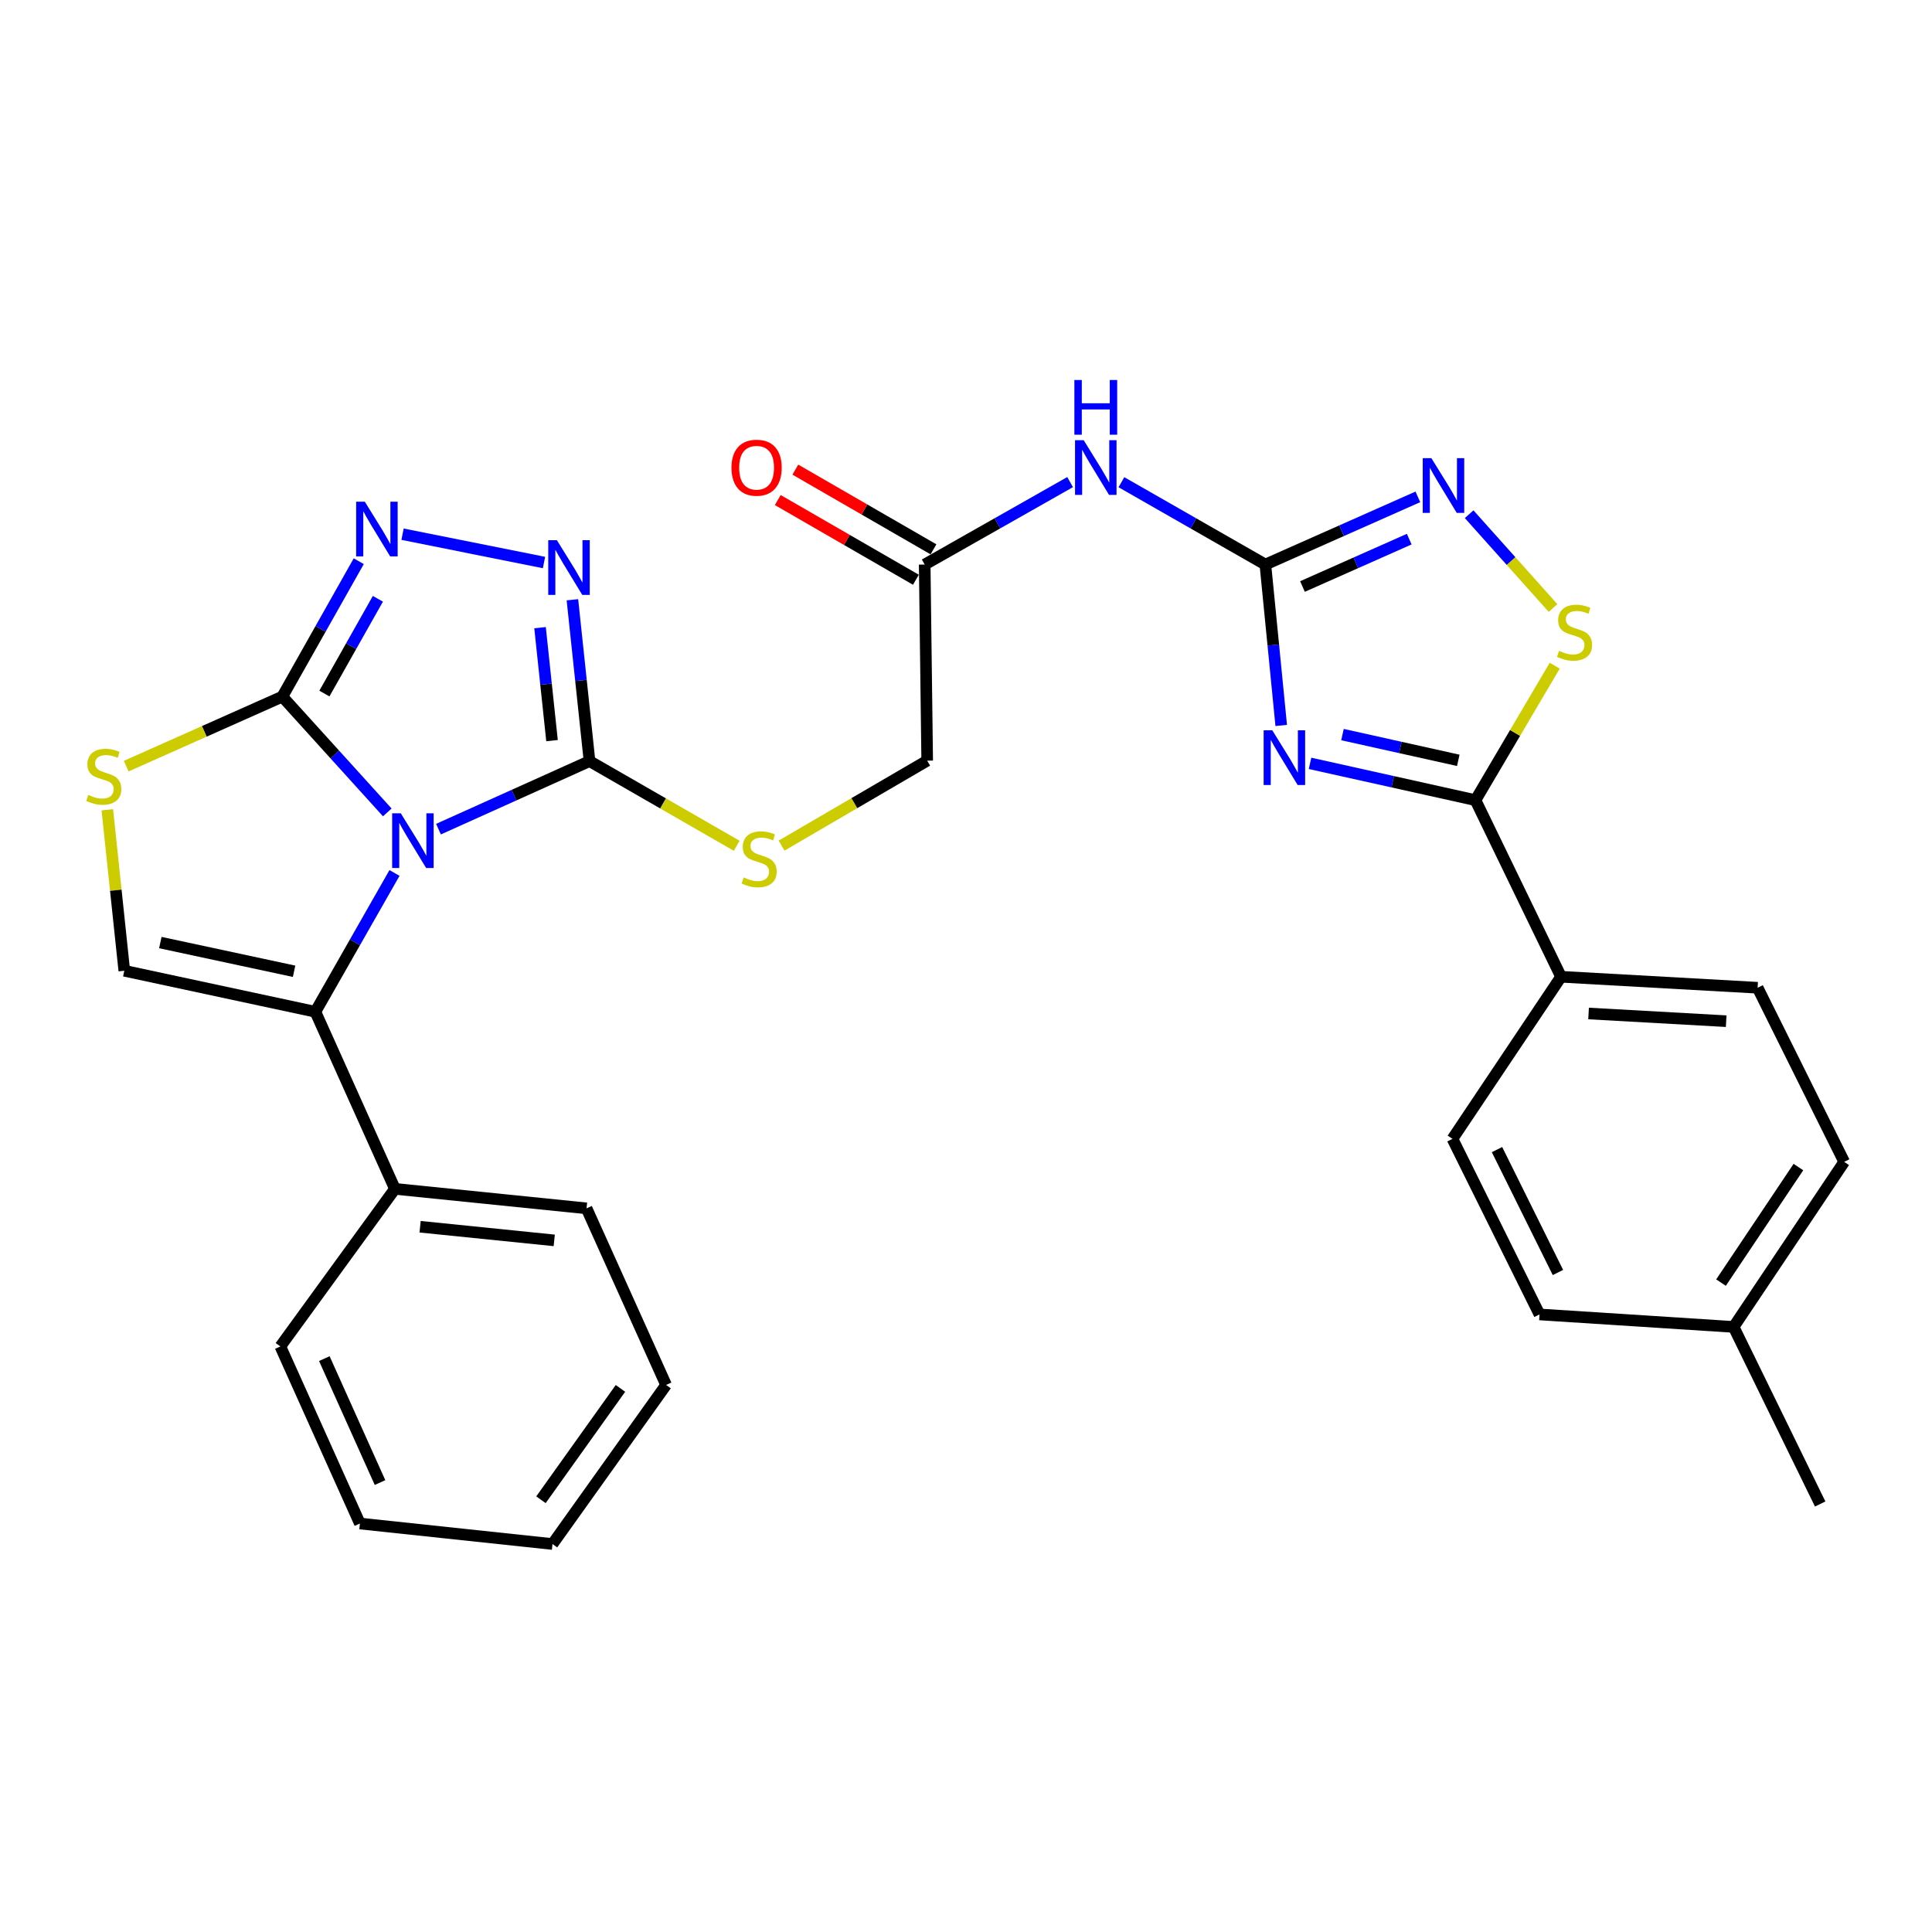 <?xml version='1.0' encoding='iso-8859-1'?>
<svg version='1.1' baseProfile='full'
              xmlns='http://www.w3.org/2000/svg'
                      xmlns:rdkit='http://www.rdkit.org/xml'
                      xmlns:xlink='http://www.w3.org/1999/xlink'
                  xml:space='preserve'
width='1000px' height='1000px' viewBox='0 0 1000 1000'>
<!-- END OF HEADER -->
<rect style='opacity:1.0;fill:#FFFFFF;stroke:none' width='1000' height='1000' x='0' y='0'> </rect>
<path class='bond-1' d='M 200.458,420.502 L 173.3,390.531' style='fill:none;fill-rule:evenodd;stroke:#0000FF;stroke-width:6px;stroke-linecap:butt;stroke-linejoin:miter;stroke-opacity:1' />
<path class='bond-1' d='M 173.3,390.531 L 146.142,360.559' style='fill:none;fill-rule:evenodd;stroke:#000000;stroke-width:6px;stroke-linecap:butt;stroke-linejoin:miter;stroke-opacity:1' />
<path class='bond-2' d='M 226.961,429.166 L 266.049,411.561' style='fill:none;fill-rule:evenodd;stroke:#0000FF;stroke-width:6px;stroke-linecap:butt;stroke-linejoin:miter;stroke-opacity:1' />
<path class='bond-2' d='M 266.049,411.561 L 305.137,393.956' style='fill:none;fill-rule:evenodd;stroke:#000000;stroke-width:6px;stroke-linecap:butt;stroke-linejoin:miter;stroke-opacity:1' />
<path class='bond-4' d='M 204.191,451.84 L 183.713,487.768' style='fill:none;fill-rule:evenodd;stroke:#0000FF;stroke-width:6px;stroke-linecap:butt;stroke-linejoin:miter;stroke-opacity:1' />
<path class='bond-4' d='M 183.713,487.768 L 163.234,523.696' style='fill:none;fill-rule:evenodd;stroke:#000000;stroke-width:6px;stroke-linecap:butt;stroke-linejoin:miter;stroke-opacity:1' />
<path class='bond-0' d='M 663.157,375.487 L 659.053,333.848' style='fill:none;fill-rule:evenodd;stroke:#0000FF;stroke-width:6px;stroke-linecap:butt;stroke-linejoin:miter;stroke-opacity:1' />
<path class='bond-0' d='M 659.053,333.848 L 654.95,292.208' style='fill:none;fill-rule:evenodd;stroke:#000000;stroke-width:6px;stroke-linecap:butt;stroke-linejoin:miter;stroke-opacity:1' />
<path class='bond-7' d='M 678.072,395.111 L 720.885,404.635' style='fill:none;fill-rule:evenodd;stroke:#0000FF;stroke-width:6px;stroke-linecap:butt;stroke-linejoin:miter;stroke-opacity:1' />
<path class='bond-7' d='M 720.885,404.635 L 763.698,414.16' style='fill:none;fill-rule:evenodd;stroke:#000000;stroke-width:6px;stroke-linecap:butt;stroke-linejoin:miter;stroke-opacity:1' />
<path class='bond-7' d='M 694.865,380.218 L 724.834,386.886' style='fill:none;fill-rule:evenodd;stroke:#0000FF;stroke-width:6px;stroke-linecap:butt;stroke-linejoin:miter;stroke-opacity:1' />
<path class='bond-7' d='M 724.834,386.886 L 754.803,393.553' style='fill:none;fill-rule:evenodd;stroke:#000000;stroke-width:6px;stroke-linecap:butt;stroke-linejoin:miter;stroke-opacity:1' />
<path class='bond-5' d='M 146.142,360.559 L 165.916,325.52' style='fill:none;fill-rule:evenodd;stroke:#000000;stroke-width:6px;stroke-linecap:butt;stroke-linejoin:miter;stroke-opacity:1' />
<path class='bond-5' d='M 165.916,325.52 L 185.69,290.482' style='fill:none;fill-rule:evenodd;stroke:#0000FF;stroke-width:6px;stroke-linecap:butt;stroke-linejoin:miter;stroke-opacity:1' />
<path class='bond-5' d='M 167.91,358.984 L 181.752,334.458' style='fill:none;fill-rule:evenodd;stroke:#000000;stroke-width:6px;stroke-linecap:butt;stroke-linejoin:miter;stroke-opacity:1' />
<path class='bond-5' d='M 181.752,334.458 L 195.593,309.931' style='fill:none;fill-rule:evenodd;stroke:#0000FF;stroke-width:6px;stroke-linecap:butt;stroke-linejoin:miter;stroke-opacity:1' />
<path class='bond-9' d='M 146.142,360.559 L 105.73,378.556' style='fill:none;fill-rule:evenodd;stroke:#000000;stroke-width:6px;stroke-linecap:butt;stroke-linejoin:miter;stroke-opacity:1' />
<path class='bond-9' d='M 105.73,378.556 L 65.318,396.554' style='fill:none;fill-rule:evenodd;stroke:#CCCC00;stroke-width:6px;stroke-linecap:butt;stroke-linejoin:miter;stroke-opacity:1' />
<path class='bond-6' d='M 305.137,393.956 L 300.708,352.194' style='fill:none;fill-rule:evenodd;stroke:#000000;stroke-width:6px;stroke-linecap:butt;stroke-linejoin:miter;stroke-opacity:1' />
<path class='bond-6' d='M 300.708,352.194 L 296.279,310.433' style='fill:none;fill-rule:evenodd;stroke:#0000FF;stroke-width:6px;stroke-linecap:butt;stroke-linejoin:miter;stroke-opacity:1' />
<path class='bond-6' d='M 285.726,383.345 L 282.626,354.112' style='fill:none;fill-rule:evenodd;stroke:#000000;stroke-width:6px;stroke-linecap:butt;stroke-linejoin:miter;stroke-opacity:1' />
<path class='bond-6' d='M 282.626,354.112 L 279.526,324.879' style='fill:none;fill-rule:evenodd;stroke:#0000FF;stroke-width:6px;stroke-linecap:butt;stroke-linejoin:miter;stroke-opacity:1' />
<path class='bond-13' d='M 305.137,393.956 L 343.23,415.866' style='fill:none;fill-rule:evenodd;stroke:#000000;stroke-width:6px;stroke-linecap:butt;stroke-linejoin:miter;stroke-opacity:1' />
<path class='bond-13' d='M 343.23,415.866 L 381.322,437.777' style='fill:none;fill-rule:evenodd;stroke:#CCCC00;stroke-width:6px;stroke-linecap:butt;stroke-linejoin:miter;stroke-opacity:1' />
<path class='bond-3' d='M 654.95,292.208 L 617.696,270.899' style='fill:none;fill-rule:evenodd;stroke:#000000;stroke-width:6px;stroke-linecap:butt;stroke-linejoin:miter;stroke-opacity:1' />
<path class='bond-3' d='M 617.696,270.899 L 580.442,249.59' style='fill:none;fill-rule:evenodd;stroke:#0000FF;stroke-width:6px;stroke-linecap:butt;stroke-linejoin:miter;stroke-opacity:1' />
<path class='bond-8' d='M 654.95,292.208 L 694.415,274.694' style='fill:none;fill-rule:evenodd;stroke:#000000;stroke-width:6px;stroke-linecap:butt;stroke-linejoin:miter;stroke-opacity:1' />
<path class='bond-8' d='M 694.415,274.694 L 733.879,257.18' style='fill:none;fill-rule:evenodd;stroke:#0000FF;stroke-width:6px;stroke-linecap:butt;stroke-linejoin:miter;stroke-opacity:1' />
<path class='bond-8' d='M 674.165,303.575 L 701.791,291.315' style='fill:none;fill-rule:evenodd;stroke:#000000;stroke-width:6px;stroke-linecap:butt;stroke-linejoin:miter;stroke-opacity:1' />
<path class='bond-8' d='M 701.791,291.315 L 729.416,279.055' style='fill:none;fill-rule:evenodd;stroke:#0000FF;stroke-width:6px;stroke-linecap:butt;stroke-linejoin:miter;stroke-opacity:1' />
<path class='bond-11' d='M 163.234,523.696 L 64.336,502.462' style='fill:none;fill-rule:evenodd;stroke:#000000;stroke-width:6px;stroke-linecap:butt;stroke-linejoin:miter;stroke-opacity:1' />
<path class='bond-11' d='M 152.217,502.732 L 82.988,487.868' style='fill:none;fill-rule:evenodd;stroke:#000000;stroke-width:6px;stroke-linecap:butt;stroke-linejoin:miter;stroke-opacity:1' />
<path class='bond-16' d='M 163.234,523.696 L 204.41,615.352' style='fill:none;fill-rule:evenodd;stroke:#000000;stroke-width:6px;stroke-linecap:butt;stroke-linejoin:miter;stroke-opacity:1' />
<path class='bond-31' d='M 208.361,276.493 L 281.574,291.162' style='fill:none;fill-rule:evenodd;stroke:#0000FF;stroke-width:6px;stroke-linecap:butt;stroke-linejoin:miter;stroke-opacity:1' />
<path class='bond-15' d='M 763.698,414.16 L 807.996,505.573' style='fill:none;fill-rule:evenodd;stroke:#000000;stroke-width:6px;stroke-linecap:butt;stroke-linejoin:miter;stroke-opacity:1' />
<path class='bond-33' d='M 763.698,414.16 L 784.208,379.358' style='fill:none;fill-rule:evenodd;stroke:#000000;stroke-width:6px;stroke-linecap:butt;stroke-linejoin:miter;stroke-opacity:1' />
<path class='bond-33' d='M 784.208,379.358 L 804.719,344.556' style='fill:none;fill-rule:evenodd;stroke:#CCCC00;stroke-width:6px;stroke-linecap:butt;stroke-linejoin:miter;stroke-opacity:1' />
<path class='bond-10' d='M 760.425,266.15 L 782.138,290.43' style='fill:none;fill-rule:evenodd;stroke:#0000FF;stroke-width:6px;stroke-linecap:butt;stroke-linejoin:miter;stroke-opacity:1' />
<path class='bond-10' d='M 782.138,290.43 L 803.85,314.71' style='fill:none;fill-rule:evenodd;stroke:#CCCC00;stroke-width:6px;stroke-linecap:butt;stroke-linejoin:miter;stroke-opacity:1' />
<path class='bond-30' d='M 55.545,419.137 L 59.941,460.799' style='fill:none;fill-rule:evenodd;stroke:#CCCC00;stroke-width:6px;stroke-linecap:butt;stroke-linejoin:miter;stroke-opacity:1' />
<path class='bond-30' d='M 59.941,460.799 L 64.336,502.462' style='fill:none;fill-rule:evenodd;stroke:#000000;stroke-width:6px;stroke-linecap:butt;stroke-linejoin:miter;stroke-opacity:1' />
<path class='bond-12' d='M 553.889,249.533 L 516.254,270.871' style='fill:none;fill-rule:evenodd;stroke:#0000FF;stroke-width:6px;stroke-linecap:butt;stroke-linejoin:miter;stroke-opacity:1' />
<path class='bond-12' d='M 516.254,270.871 L 478.619,292.208' style='fill:none;fill-rule:evenodd;stroke:#000000;stroke-width:6px;stroke-linecap:butt;stroke-linejoin:miter;stroke-opacity:1' />
<path class='bond-18' d='M 404.532,437.69 L 442.222,415.702' style='fill:none;fill-rule:evenodd;stroke:#CCCC00;stroke-width:6px;stroke-linecap:butt;stroke-linejoin:miter;stroke-opacity:1' />
<path class='bond-18' d='M 442.222,415.702 L 479.912,393.713' style='fill:none;fill-rule:evenodd;stroke:#000000;stroke-width:6px;stroke-linecap:butt;stroke-linejoin:miter;stroke-opacity:1' />
<path class='bond-14' d='M 478.619,292.208 L 479.912,393.713' style='fill:none;fill-rule:evenodd;stroke:#000000;stroke-width:6px;stroke-linecap:butt;stroke-linejoin:miter;stroke-opacity:1' />
<path class='bond-17' d='M 483.163,284.334 L 447.415,263.705' style='fill:none;fill-rule:evenodd;stroke:#000000;stroke-width:6px;stroke-linecap:butt;stroke-linejoin:miter;stroke-opacity:1' />
<path class='bond-17' d='M 447.415,263.705 L 411.666,243.077' style='fill:none;fill-rule:evenodd;stroke:#FF0000;stroke-width:6px;stroke-linecap:butt;stroke-linejoin:miter;stroke-opacity:1' />
<path class='bond-17' d='M 474.075,300.083 L 438.327,279.455' style='fill:none;fill-rule:evenodd;stroke:#000000;stroke-width:6px;stroke-linecap:butt;stroke-linejoin:miter;stroke-opacity:1' />
<path class='bond-17' d='M 438.327,279.455 L 402.578,258.827' style='fill:none;fill-rule:evenodd;stroke:#FF0000;stroke-width:6px;stroke-linecap:butt;stroke-linejoin:miter;stroke-opacity:1' />
<path class='bond-19' d='M 807.996,505.573 L 909.743,511.26' style='fill:none;fill-rule:evenodd;stroke:#000000;stroke-width:6px;stroke-linecap:butt;stroke-linejoin:miter;stroke-opacity:1' />
<path class='bond-19' d='M 822.243,524.581 L 893.466,528.563' style='fill:none;fill-rule:evenodd;stroke:#000000;stroke-width:6px;stroke-linecap:butt;stroke-linejoin:miter;stroke-opacity:1' />
<path class='bond-20' d='M 807.996,505.573 L 751.798,589.47' style='fill:none;fill-rule:evenodd;stroke:#000000;stroke-width:6px;stroke-linecap:butt;stroke-linejoin:miter;stroke-opacity:1' />
<path class='bond-24' d='M 204.41,615.352 L 303.592,625.443' style='fill:none;fill-rule:evenodd;stroke:#000000;stroke-width:6px;stroke-linecap:butt;stroke-linejoin:miter;stroke-opacity:1' />
<path class='bond-24' d='M 217.447,634.956 L 286.874,642.02' style='fill:none;fill-rule:evenodd;stroke:#000000;stroke-width:6px;stroke-linecap:butt;stroke-linejoin:miter;stroke-opacity:1' />
<path class='bond-25' d='M 204.41,615.352 L 145.111,696.915' style='fill:none;fill-rule:evenodd;stroke:#000000;stroke-width:6px;stroke-linecap:butt;stroke-linejoin:miter;stroke-opacity:1' />
<path class='bond-22' d='M 909.743,511.26 L 954.545,601.37' style='fill:none;fill-rule:evenodd;stroke:#000000;stroke-width:6px;stroke-linecap:butt;stroke-linejoin:miter;stroke-opacity:1' />
<path class='bond-21' d='M 751.798,589.47 L 796.853,680.348' style='fill:none;fill-rule:evenodd;stroke:#000000;stroke-width:6px;stroke-linecap:butt;stroke-linejoin:miter;stroke-opacity:1' />
<path class='bond-21' d='M 774.848,595.025 L 806.386,658.639' style='fill:none;fill-rule:evenodd;stroke:#000000;stroke-width:6px;stroke-linecap:butt;stroke-linejoin:miter;stroke-opacity:1' />
<path class='bond-23' d='M 796.853,680.348 L 897.318,686.813' style='fill:none;fill-rule:evenodd;stroke:#000000;stroke-width:6px;stroke-linecap:butt;stroke-linejoin:miter;stroke-opacity:1' />
<path class='bond-34' d='M 954.545,601.37 L 897.318,686.813' style='fill:none;fill-rule:evenodd;stroke:#000000;stroke-width:6px;stroke-linecap:butt;stroke-linejoin:miter;stroke-opacity:1' />
<path class='bond-34' d='M 930.853,604.068 L 890.794,663.878' style='fill:none;fill-rule:evenodd;stroke:#000000;stroke-width:6px;stroke-linecap:butt;stroke-linejoin:miter;stroke-opacity:1' />
<path class='bond-26' d='M 897.318,686.813 L 942.12,778.469' style='fill:none;fill-rule:evenodd;stroke:#000000;stroke-width:6px;stroke-linecap:butt;stroke-linejoin:miter;stroke-opacity:1' />
<path class='bond-27' d='M 303.592,625.443 L 344.768,716.847' style='fill:none;fill-rule:evenodd;stroke:#000000;stroke-width:6px;stroke-linecap:butt;stroke-linejoin:miter;stroke-opacity:1' />
<path class='bond-28' d='M 145.111,696.915 L 186.287,788.571' style='fill:none;fill-rule:evenodd;stroke:#000000;stroke-width:6px;stroke-linecap:butt;stroke-linejoin:miter;stroke-opacity:1' />
<path class='bond-28' d='M 167.875,703.212 L 196.698,767.371' style='fill:none;fill-rule:evenodd;stroke:#000000;stroke-width:6px;stroke-linecap:butt;stroke-linejoin:miter;stroke-opacity:1' />
<path class='bond-32' d='M 344.768,716.847 L 285.974,799.188' style='fill:none;fill-rule:evenodd;stroke:#000000;stroke-width:6px;stroke-linecap:butt;stroke-linejoin:miter;stroke-opacity:1' />
<path class='bond-32' d='M 321.15,718.631 L 279.995,776.27' style='fill:none;fill-rule:evenodd;stroke:#000000;stroke-width:6px;stroke-linecap:butt;stroke-linejoin:miter;stroke-opacity:1' />
<path class='bond-29' d='M 186.287,788.571 L 285.974,799.188' style='fill:none;fill-rule:evenodd;stroke:#000000;stroke-width:6px;stroke-linecap:butt;stroke-linejoin:miter;stroke-opacity:1' />
<path  class='atom-0' d='M 207.454 420.972
L 216.734 435.972
Q 217.654 437.452, 219.134 440.132
Q 220.614 442.812, 220.694 442.972
L 220.694 420.972
L 224.454 420.972
L 224.454 449.292
L 220.574 449.292
L 210.614 432.892
Q 209.454 430.972, 208.214 428.772
Q 207.014 426.572, 206.654 425.892
L 206.654 449.292
L 202.974 449.292
L 202.974 420.972
L 207.454 420.972
' fill='#0000FF'/>
<path  class='atom-1' d='M 658.539 377.998
L 667.819 392.998
Q 668.739 394.478, 670.219 397.158
Q 671.699 399.838, 671.779 399.998
L 671.779 377.998
L 675.539 377.998
L 675.539 406.318
L 671.659 406.318
L 661.699 389.918
Q 660.539 387.998, 659.299 385.798
Q 658.099 383.598, 657.739 382.918
L 657.739 406.318
L 654.059 406.318
L 654.059 377.998
L 658.539 377.998
' fill='#0000FF'/>
<path  class='atom-6' d='M 188.826 259.673
L 198.106 274.673
Q 199.026 276.153, 200.506 278.833
Q 201.986 281.513, 202.066 281.673
L 202.066 259.673
L 205.826 259.673
L 205.826 287.993
L 201.946 287.993
L 191.986 271.593
Q 190.826 269.673, 189.586 267.473
Q 188.386 265.273, 188.026 264.593
L 188.026 287.993
L 184.346 287.993
L 184.346 259.673
L 188.826 259.673
' fill='#0000FF'/>
<path  class='atom-7' d='M 288.25 279.594
L 297.53 294.594
Q 298.45 296.074, 299.93 298.754
Q 301.41 301.434, 301.49 301.594
L 301.49 279.594
L 305.25 279.594
L 305.25 307.914
L 301.37 307.914
L 291.41 291.514
Q 290.25 289.594, 289.01 287.394
Q 287.81 285.194, 287.45 284.514
L 287.45 307.914
L 283.77 307.914
L 283.77 279.594
L 288.25 279.594
' fill='#0000FF'/>
<path  class='atom-9' d='M 740.881 237.135
L 750.161 252.135
Q 751.081 253.615, 752.561 256.295
Q 754.041 258.975, 754.121 259.135
L 754.121 237.135
L 757.881 237.135
L 757.881 265.455
L 754.001 265.455
L 744.041 249.055
Q 742.881 247.135, 741.641 244.935
Q 740.441 242.735, 740.081 242.055
L 740.081 265.455
L 736.401 265.455
L 736.401 237.135
L 740.881 237.135
' fill='#0000FF'/>
<path  class='atom-10' d='M 45.708 411.444
Q 46.028 411.564, 47.348 412.124
Q 48.668 412.684, 50.108 413.044
Q 51.588 413.364, 53.028 413.364
Q 55.708 413.364, 57.268 412.084
Q 58.828 410.764, 58.828 408.484
Q 58.828 406.924, 58.028 405.964
Q 57.268 405.004, 56.068 404.484
Q 54.868 403.964, 52.868 403.364
Q 50.348 402.604, 48.828 401.884
Q 47.348 401.164, 46.268 399.644
Q 45.228 398.124, 45.228 395.564
Q 45.228 392.004, 47.628 389.804
Q 50.068 387.604, 54.868 387.604
Q 58.148 387.604, 61.868 389.164
L 60.948 392.244
Q 57.548 390.844, 54.988 390.844
Q 52.228 390.844, 50.708 392.004
Q 49.188 393.124, 49.228 395.084
Q 49.228 396.604, 49.988 397.524
Q 50.788 398.444, 51.908 398.964
Q 53.068 399.484, 54.988 400.084
Q 57.548 400.884, 59.068 401.684
Q 60.588 402.484, 61.668 404.124
Q 62.788 405.724, 62.788 408.484
Q 62.788 412.404, 60.148 414.524
Q 57.548 416.604, 53.188 416.604
Q 50.668 416.604, 48.748 416.044
Q 46.868 415.524, 44.628 414.604
L 45.708 411.444
' fill='#CCCC00'/>
<path  class='atom-11' d='M 806.976 336.871
Q 807.296 336.991, 808.616 337.551
Q 809.936 338.111, 811.376 338.471
Q 812.856 338.791, 814.296 338.791
Q 816.976 338.791, 818.536 337.511
Q 820.096 336.191, 820.096 333.911
Q 820.096 332.351, 819.296 331.391
Q 818.536 330.431, 817.336 329.911
Q 816.136 329.391, 814.136 328.791
Q 811.616 328.031, 810.096 327.311
Q 808.616 326.591, 807.536 325.071
Q 806.496 323.551, 806.496 320.991
Q 806.496 317.431, 808.896 315.231
Q 811.336 313.031, 816.136 313.031
Q 819.416 313.031, 823.136 314.591
L 822.216 317.671
Q 818.816 316.271, 816.256 316.271
Q 813.496 316.271, 811.976 317.431
Q 810.456 318.551, 810.496 320.511
Q 810.496 322.031, 811.256 322.951
Q 812.056 323.871, 813.176 324.391
Q 814.336 324.911, 816.256 325.511
Q 818.816 326.311, 820.336 327.111
Q 821.856 327.911, 822.936 329.551
Q 824.056 331.151, 824.056 333.911
Q 824.056 337.831, 821.416 339.951
Q 818.816 342.031, 814.456 342.031
Q 811.936 342.031, 810.016 341.471
Q 808.136 340.951, 805.896 340.031
L 806.976 336.871
' fill='#CCCC00'/>
<path  class='atom-13' d='M 560.914 227.841
L 570.194 242.841
Q 571.114 244.321, 572.594 247.001
Q 574.074 249.681, 574.154 249.841
L 574.154 227.841
L 577.914 227.841
L 577.914 256.161
L 574.034 256.161
L 564.074 239.761
Q 562.914 237.841, 561.674 235.641
Q 560.474 233.441, 560.114 232.761
L 560.114 256.161
L 556.434 256.161
L 556.434 227.841
L 560.914 227.841
' fill='#0000FF'/>
<path  class='atom-13' d='M 556.094 196.689
L 559.934 196.689
L 559.934 208.729
L 574.414 208.729
L 574.414 196.689
L 578.254 196.689
L 578.254 225.009
L 574.414 225.009
L 574.414 211.929
L 559.934 211.929
L 559.934 225.009
L 556.094 225.009
L 556.094 196.689
' fill='#0000FF'/>
<path  class='atom-14' d='M 384.934 454.176
Q 385.254 454.296, 386.574 454.856
Q 387.894 455.416, 389.334 455.776
Q 390.814 456.096, 392.254 456.096
Q 394.934 456.096, 396.494 454.816
Q 398.054 453.496, 398.054 451.216
Q 398.054 449.656, 397.254 448.696
Q 396.494 447.736, 395.294 447.216
Q 394.094 446.696, 392.094 446.096
Q 389.574 445.336, 388.054 444.616
Q 386.574 443.896, 385.494 442.376
Q 384.454 440.856, 384.454 438.296
Q 384.454 434.736, 386.854 432.536
Q 389.294 430.336, 394.094 430.336
Q 397.374 430.336, 401.094 431.896
L 400.174 434.976
Q 396.774 433.576, 394.214 433.576
Q 391.454 433.576, 389.934 434.736
Q 388.414 435.856, 388.454 437.816
Q 388.454 439.336, 389.214 440.256
Q 390.014 441.176, 391.134 441.696
Q 392.294 442.216, 394.214 442.816
Q 396.774 443.616, 398.294 444.416
Q 399.814 445.216, 400.894 446.856
Q 402.014 448.456, 402.014 451.216
Q 402.014 455.136, 399.374 457.256
Q 396.774 459.336, 392.414 459.336
Q 389.894 459.336, 387.974 458.776
Q 386.094 458.256, 383.854 457.336
L 384.934 454.176
' fill='#CCCC00'/>
<path  class='atom-18' d='M 378.611 242.081
Q 378.611 235.281, 381.971 231.481
Q 385.331 227.681, 391.611 227.681
Q 397.891 227.681, 401.251 231.481
Q 404.611 235.281, 404.611 242.081
Q 404.611 248.961, 401.211 252.881
Q 397.811 256.761, 391.611 256.761
Q 385.371 256.761, 381.971 252.881
Q 378.611 249.001, 378.611 242.081
M 391.611 253.561
Q 395.931 253.561, 398.251 250.681
Q 400.611 247.761, 400.611 242.081
Q 400.611 236.521, 398.251 233.721
Q 395.931 230.881, 391.611 230.881
Q 387.291 230.881, 384.931 233.681
Q 382.611 236.481, 382.611 242.081
Q 382.611 247.801, 384.931 250.681
Q 387.291 253.561, 391.611 253.561
' fill='#FF0000'/>
</svg>
